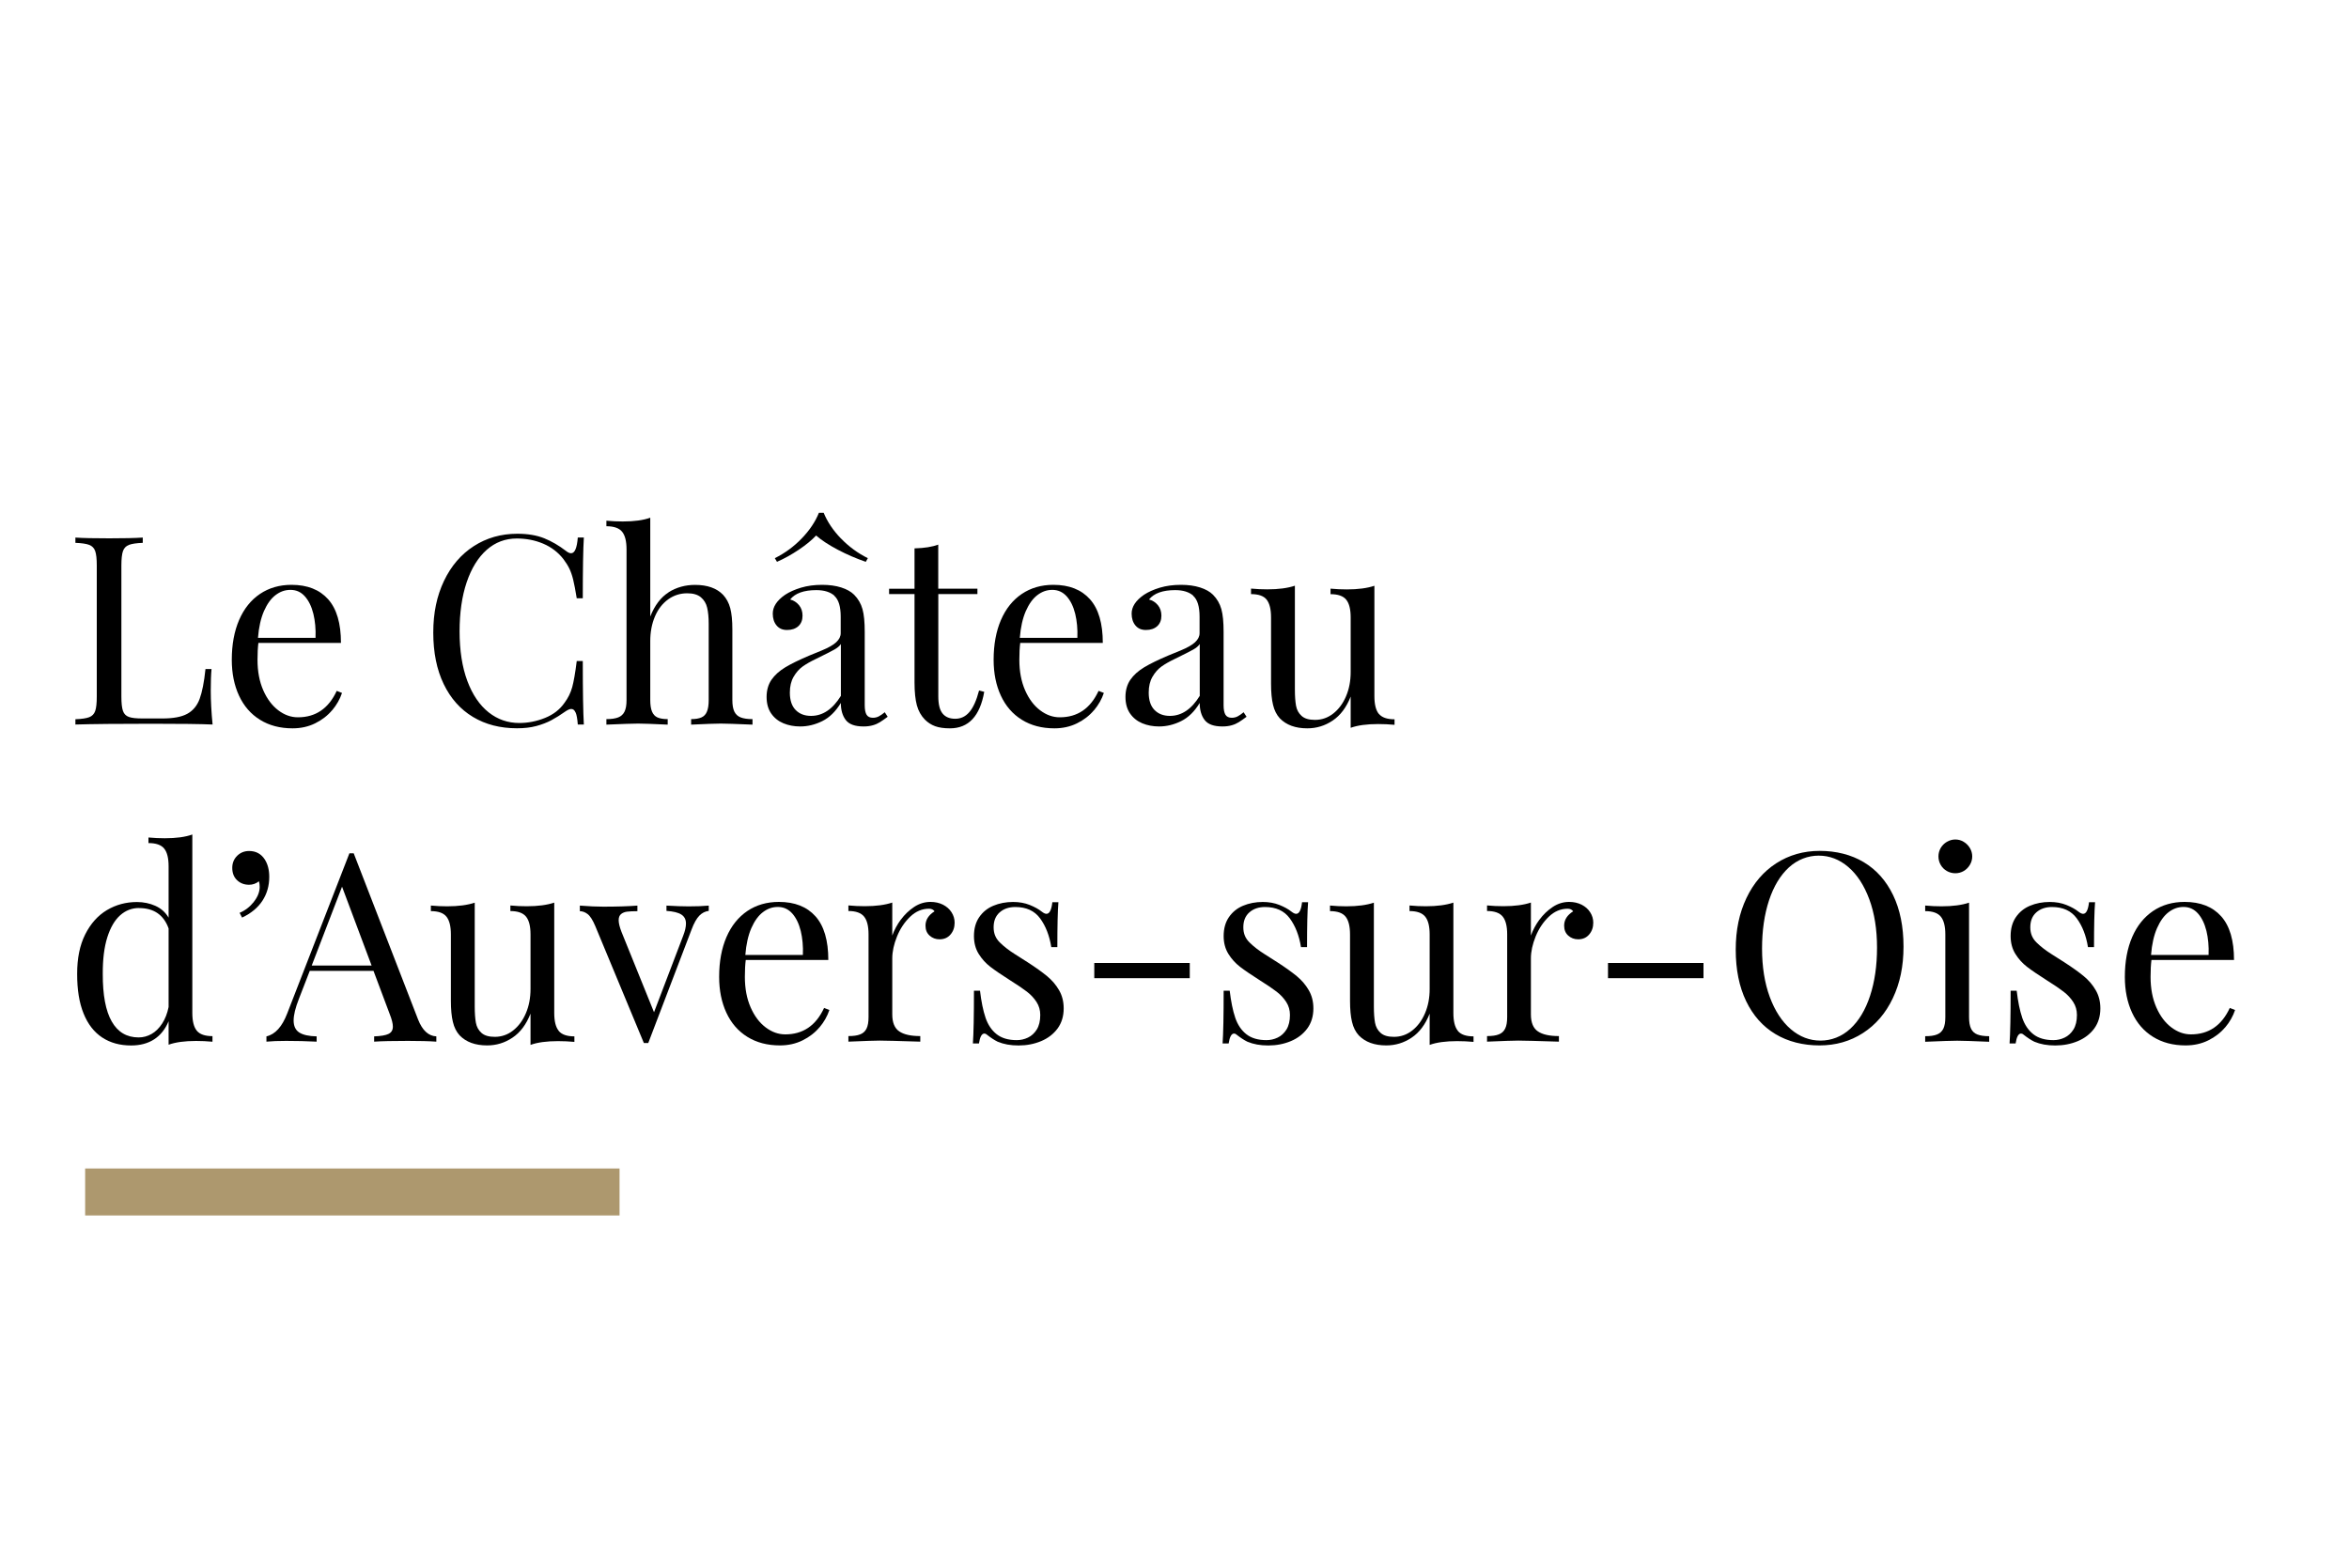 <?xml version="1.0" encoding="UTF-8"?> <svg xmlns="http://www.w3.org/2000/svg" id="Calque_1" data-name="Calque 1" viewBox="0 0 400 267"><defs><style> .cls-1 { fill: #000; } .cls-1, .cls-2, .cls-3 { stroke-width: 0px; } .cls-2 { fill: #fff; } .cls-3 { fill: #ad986e; } </style></defs><rect class="cls-2" width="400" height="267"></rect><g><path class="cls-1" d="M21.95,92.8c-.49.19-.83.54-1.01,1.05s-.27,1.33-.27,2.46v22.32c0,1.13.09,1.94.27,2.45.18.51.52.85,1.01,1.02.49.18,1.28.26,2.36.26h3.3c1.88,0,3.3-.26,4.27-.79s1.68-1.37,2.11-2.53c.43-1.16.77-2.86,1-5.1h1.03c-.09.94-.13,2.17-.13,3.69,0,1.7.1,3.62.31,5.76-2.04-.09-5.47-.13-10.31-.13-5.76,0-10.11.04-13.05.13v-.9c1.08-.04,1.87-.16,2.36-.35s.83-.54,1.01-1.05.27-1.33.27-2.46v-22.32c0-1.13-.09-1.95-.27-2.46s-.52-.86-1.01-1.05-1.28-.31-2.36-.35v-.9c1.25.09,3.16.13,5.76.13,2.43,0,4.34-.04,5.71-.13v.9c-1.08.04-1.87.16-2.36.35Z"></path><path class="cls-1" d="M56.56,120.95c-.77.92-1.73,1.66-2.88,2.23s-2.44.86-3.86.86c-2.14,0-3.99-.49-5.55-1.46-1.56-.97-2.75-2.34-3.57-4.11s-1.23-3.8-1.23-6.1c0-2.61.42-4.87,1.25-6.79s2.02-3.4,3.55-4.43,3.32-1.55,5.37-1.55c2.7,0,4.77.82,6.23,2.45s2.19,4.11,2.19,7.44h-14.06c-.1.78-.15,1.74-.15,2.88,0,1.98.33,3.71.98,5.19s1.51,2.61,2.56,3.41,2.17,1.19,3.34,1.19c3.02,0,5.22-1.5,6.61-4.5l.9.35c-.35,1.05-.91,2.04-1.68,2.96v-.02ZM53.36,104.53c-.31-1.25-.79-2.23-1.45-2.97s-1.47-1.1-2.44-1.1-1.77.3-2.55.89-1.43,1.5-1.97,2.72c-.53,1.22-.88,2.74-1.02,4.56h9.8c.06-1.49-.07-2.86-.37-4.11h0Z"></path><path class="cls-1" d="M98.02,121.37c-.17-.42-.41-.63-.74-.63-.23,0-.54.12-.92.37-.89.63-1.72,1.15-2.47,1.55s-1.62.73-2.58.99c-.97.26-2.06.38-3.27.38-2.86,0-5.36-.64-7.5-1.93-2.15-1.29-3.81-3.16-4.99-5.61s-1.77-5.37-1.77-8.76.61-6.24,1.82-8.79,2.91-4.53,5.08-5.93,4.64-2.11,7.41-2.11c1.79,0,3.31.26,4.58.77,1.27.51,2.5,1.23,3.7,2.15.32.26.62.4.88.4.62,0,1-.89,1.14-2.68h1.03c-.12,1.95-.18,5.4-.18,10.35h-1.03c-.22-1.35-.42-2.4-.6-3.14-.18-.75-.4-1.38-.65-1.9-.25-.52-.59-1.06-1.01-1.62-.91-1.17-2.06-2.05-3.45-2.64s-2.89-.88-4.5-.88c-1.95,0-3.66.64-5.12,1.93s-2.6,3.13-3.41,5.52c-.81,2.39-1.21,5.19-1.21,8.39s.44,6.07,1.32,8.42,2.09,4.12,3.62,5.34c1.54,1.22,3.28,1.82,5.23,1.82,1.49,0,2.95-.29,4.37-.86s2.53-1.43,3.32-2.57c.62-.82,1.05-1.71,1.32-2.67.26-.96.52-2.44.77-4.45h1.03c0,5.17.06,8.77.18,10.81h-1.03c-.07-.94-.19-1.62-.36-2.03h-.01Z"></path><path class="cls-1" d="M113.84,100.87c1.34-.84,2.85-1.26,4.52-1.26,2.09,0,3.68.56,4.77,1.69.57.62.98,1.37,1.22,2.27.24.9.36,2.11.36,3.64v12.02c0,.83.11,1.49.34,1.96.23.47.59.8,1.08.99.49.19,1.16.29,2.01.29v.94c-2.81-.12-4.61-.18-5.4-.18-.85,0-2.54.06-5.05.18v-.94c.75,0,1.33-.1,1.76-.29s.74-.52.93-.99c.2-.47.3-1.12.3-1.96v-13.01c0-1.08-.09-1.99-.26-2.72s-.53-1.33-1.07-1.78c-.53-.45-1.31-.68-2.32-.68-1.22,0-2.3.35-3.26,1.04-.96.7-1.71,1.66-2.24,2.9s-.8,2.64-.8,4.21v10.04c0,.83.1,1.49.3,1.96.2.47.5.8.92.99.42.19,1,.29,1.75.29v.94c-2.52-.12-4.2-.18-5.03-.18s-2.65.06-5.41.18v-.94c.85,0,1.52-.1,2.01-.29.49-.19.85-.52,1.08-.99s.34-1.12.34-1.96v-25.66c0-1.39-.25-2.4-.76-3.02-.51-.62-1.4-.93-2.67-.93v-.94c.95.09,1.88.13,2.79.13,1.93,0,3.49-.21,4.68-.64v16.83c.75-1.9,1.79-3.28,3.13-4.12h-.02Z"></path><path class="cls-1" d="M142.1,101.46c-.72-.64-1.75-.96-3.09-.96-2.12,0-3.61.53-4.46,1.6.6.15,1.1.47,1.51.96.4.49.6,1.09.6,1.79,0,.76-.24,1.36-.71,1.79-.48.43-1.12.65-1.92.65s-1.36-.26-1.79-.77c-.43-.51-.65-1.19-.65-2.02,0-1.17.7-2.24,2.11-3.21.73-.48,1.64-.89,2.71-1.21,1.08-.32,2.27-.48,3.59-.48,1.23,0,2.31.15,3.25.45s1.67.71,2.2,1.24c.69.7,1.16,1.52,1.42,2.45s.38,2.22.38,3.86v12.5c0,.75.11,1.29.32,1.63s.57.51,1.07.51c.37,0,.7-.08,1.01-.24s.64-.4,1.01-.7l.5.77c-.53.4-.97.7-1.32.92s-.75.4-1.21.53-.98.2-1.58.2c-1.45,0-2.46-.36-3.02-1.09-.56-.72-.85-1.7-.85-2.91-.88,1.45-1.93,2.48-3.16,3.09-1.23.61-2.48.91-3.76.91-1.04,0-1.99-.18-2.86-.54-.86-.36-1.56-.92-2.08-1.67s-.78-1.7-.78-2.82.28-2.12.83-2.92,1.34-1.51,2.35-2.12,2.37-1.27,4.06-1.99c.29-.12,1.01-.41,2.15-.88s1.97-.94,2.47-1.41.76-.98.76-1.54v-2.79c0-1.74-.36-2.93-1.09-3.57h.03ZM143.2,91.7c1.34,1.39,2.87,2.51,4.58,3.36l-.35.62c-1.63-.56-3.21-1.24-4.75-2.05-1.54-.81-2.78-1.62-3.71-2.43-.76.81-1.75,1.62-2.96,2.43s-2.44,1.5-3.7,2.05l-.37-.62c1.71-.85,3.24-1.97,4.58-3.36s2.32-2.85,2.93-4.37h.81c.62,1.52,1.59,2.98,2.93,4.37h.01ZM142.09,110.62c-.51.29-1.58.83-3.21,1.63-.86.41-1.6.83-2.2,1.26s-1.11,1.01-1.54,1.75-.64,1.63-.64,2.7c0,1.3.33,2.29.99,2.96s1.53,1,2.62,1c1.99,0,3.68-1.14,5.08-3.41v-8.83c-.22.34-.59.65-1.1.94Z"></path><path class="cls-1" d="M166.44,100.27v.9h-6.66v17.42c0,1.36.24,2.34.73,2.93.48.59,1.2.89,2.15.89s1.74-.37,2.39-1.12c.66-.75,1.22-1.98,1.67-3.69l.88.22c-.73,4.15-2.68,6.22-5.84,6.22-1.01,0-1.85-.12-2.51-.36-.66-.24-1.25-.62-1.76-1.13-.64-.66-1.1-1.47-1.36-2.43s-.4-2.25-.4-3.88v-15.07h-4.33v-.9h4.33v-6.88c1.68-.04,3.03-.26,4.04-.64v7.51h6.67Z"></path><path class="cls-1" d="M186.29,120.95c-.77.92-1.73,1.66-2.88,2.23-1.15.57-2.44.86-3.86.86-2.14,0-3.99-.49-5.55-1.46s-2.75-2.34-3.57-4.11-1.23-3.8-1.23-6.1c0-2.61.42-4.87,1.25-6.79s2.02-3.4,3.55-4.43,3.32-1.55,5.37-1.55c2.7,0,4.77.82,6.23,2.45,1.46,1.63,2.19,4.11,2.19,7.44h-14.06c-.1.78-.15,1.74-.15,2.88,0,1.98.33,3.71.98,5.19s1.5,2.61,2.56,3.41,2.17,1.19,3.34,1.19c3.02,0,5.22-1.5,6.61-4.5l.9.35c-.35,1.05-.91,2.04-1.68,2.96v-.02ZM183.09,104.53c-.31-1.25-.79-2.23-1.45-2.97-.66-.73-1.47-1.1-2.44-1.1s-1.77.3-2.55.89-1.43,1.5-1.97,2.72c-.53,1.22-.88,2.74-1.02,4.56h9.8c.06-1.49-.07-2.86-.37-4.11h0Z"></path><path class="cls-1" d="M203.21,101.46c-.72-.64-1.75-.96-3.09-.96-2.12,0-3.61.53-4.46,1.6.6.15,1.1.47,1.51.96.4.49.6,1.09.6,1.79,0,.76-.24,1.36-.71,1.79-.48.43-1.12.65-1.92.65s-1.36-.26-1.79-.77c-.43-.51-.65-1.19-.65-2.02,0-1.17.7-2.24,2.11-3.21.73-.48,1.64-.89,2.71-1.21,1.08-.32,2.27-.48,3.59-.48,1.23,0,2.31.15,3.25.45s1.67.71,2.2,1.24c.69.7,1.16,1.52,1.42,2.45s.38,2.22.38,3.86v12.5c0,.75.11,1.29.32,1.63s.57.51,1.07.51c.37,0,.7-.08,1.01-.24s.64-.4,1.01-.7l.5.77c-.53.4-.97.7-1.32.92s-.75.4-1.21.53-.98.2-1.58.2c-1.45,0-2.46-.36-3.02-1.09-.56-.72-.85-1.7-.85-2.91-.88,1.45-1.93,2.48-3.16,3.09-1.23.61-2.48.91-3.76.91-1.04,0-1.99-.18-2.86-.54-.86-.36-1.56-.92-2.08-1.67s-.78-1.7-.78-2.82.28-2.12.83-2.92,1.34-1.51,2.35-2.12,2.37-1.27,4.06-1.99c.29-.12,1.01-.41,2.15-.88s1.97-.94,2.47-1.41.76-.98.76-1.54v-2.79c0-1.74-.36-2.93-1.09-3.57h.03ZM203.2,110.62c-.51.29-1.58.83-3.21,1.63-.86.41-1.6.83-2.2,1.26s-1.11,1.01-1.54,1.75-.64,1.63-.64,2.7c0,1.3.33,2.29.99,2.96s1.53,1,2.62,1c1.99,0,3.68-1.14,5.08-3.41v-8.83c-.22.34-.59.65-1.1.94Z"></path><path class="cls-1" d="M234.8,121.57c.51.62,1.4.93,2.67.93v.94c-.94-.09-1.87-.13-2.79-.13-1.93,0-3.49.21-4.68.64v-5.32c-.73,1.85-1.75,3.21-3.07,4.09-1.31.88-2.75,1.32-4.32,1.32-2.02,0-3.58-.57-4.68-1.71-.54-.59-.93-1.35-1.15-2.29-.23-.94-.34-2.14-.34-3.6v-11.29c0-1.39-.25-2.4-.75-3.03s-1.38-.94-2.66-.94v-.94c.94.09,1.87.13,2.79.13,1.89,0,3.45-.21,4.68-.62v17.69c0,1.14.07,2.07.2,2.77.13.7.45,1.28.95,1.72.5.45,1.25.67,2.26.67,1.16,0,2.2-.36,3.12-1.08s1.65-1.7,2.18-2.94.79-2.62.79-4.13v-9.29c0-1.39-.25-2.4-.76-3.03s-1.4-.94-2.67-.94v-.94c.94.09,1.87.13,2.79.13,1.9,0,3.46-.21,4.68-.62v18.81c0,1.39.25,2.4.76,3.02v-.02Z"></path><path class="cls-1" d="M33.51,175.53c.5.62,1.4.93,2.67.93v.95c-.95-.09-1.88-.13-2.79-.13-1.93,0-3.49.21-4.68.64v-4c-.56,1.35-1.37,2.37-2.45,3.08-1.08.7-2.39,1.05-3.94,1.05-1.9,0-3.54-.45-4.92-1.36-1.38-.91-2.44-2.27-3.17-4.09-.74-1.82-1.1-4.06-1.09-6.75-.01-2.62.44-4.86,1.36-6.7s2.16-3.23,3.7-4.15,3.25-1.38,5.11-1.38c1.14,0,2.19.22,3.15.65s1.71,1.1,2.25,2.01v-8.75c0-1.39-.25-2.4-.76-3.02-.5-.62-1.4-.93-2.67-.93v-.95c.95.09,1.88.13,2.79.13,1.93,0,3.49-.21,4.68-.64v30.39c0,1.39.25,2.4.76,3.02ZM23.68,154.64c-1.22,0-2.29.41-3.22,1.24-.93.83-1.66,2.08-2.19,3.76s-.78,3.75-.77,6.21c-.01,3.6.49,6.31,1.53,8.12,1.03,1.81,2.56,2.71,4.58,2.71.78,0,1.51-.2,2.2-.59s1.29-.99,1.8-1.77c.51-.78.88-1.73,1.1-2.82v-13.38c-.83-2.31-2.51-3.47-5.03-3.47h0Z"></path><path class="cls-1" d="M43.21,153.6c.67-.84,1.01-1.7,1.01-2.56,0-.37-.04-.68-.13-.95-.51.4-1.07.59-1.67.59-.82,0-1.51-.26-2.05-.78-.55-.52-.82-1.22-.82-2.1,0-.82.28-1.5.83-2.05.56-.55,1.24-.82,2.04-.82,1.16,0,2.04.48,2.66,1.43.51.79.77,1.78.77,2.97,0,1.51-.38,2.86-1.15,4.05s-1.93,2.16-3.48,2.89l-.42-.81c.94-.39,1.74-1.01,2.42-1.86h-.01Z"></path><path class="cls-1" d="M74.3,176.5v.9c-1.23-.09-2.84-.13-4.83-.13-2.56,0-4.48.04-5.76.13v-.9c1.14-.04,1.96-.18,2.45-.42s.74-.65.74-1.25c0-.51-.18-1.22-.53-2.11l-2.77-7.38h-10.85l-1.85,4.77c-.6,1.52-.9,2.75-.9,3.69s.32,1.63.96,2.04c.64.41,1.62.63,2.96.66v.9c-1.71-.09-3.44-.13-5.19-.13-1.35,0-2.47.04-3.36.13v-.9c1.49-.34,2.67-1.64,3.54-3.91l10.59-27.27h.73l10.96,28.3c.73,1.86,1.77,2.82,3.12,2.88h0ZM58.24,151.02l-5.16,13.42h10.2l-5.03-13.42h-.01Z"></path><path class="cls-1" d="M95.14,175.57c.51.62,1.4.93,2.67.93v.94c-.94-.09-1.87-.13-2.79-.13-1.93,0-3.49.21-4.68.64v-5.32c-.73,1.85-1.75,3.21-3.07,4.09-1.31.88-2.75,1.32-4.32,1.32-2.02,0-3.58-.57-4.68-1.71-.54-.59-.93-1.35-1.15-2.29-.23-.94-.34-2.14-.34-3.6v-11.29c0-1.39-.25-2.4-.75-3.03s-1.38-.95-2.66-.95v-.95c.94.09,1.87.13,2.79.13,1.89,0,3.45-.21,4.68-.62v17.69c0,1.14.07,2.07.2,2.77s.45,1.28.95,1.72c.5.45,1.25.67,2.26.67,1.16,0,2.2-.36,3.12-1.08.92-.72,1.65-1.7,2.18-2.94s.79-2.62.79-4.13v-9.29c0-1.39-.25-2.4-.76-3.03s-1.4-.95-2.67-.95v-.95c.94.09,1.87.13,2.79.13,1.9,0,3.46-.21,4.68-.62v18.81c0,1.39.25,2.4.76,3.02v.02Z"></path><path class="cls-1" d="M117.28,154.36c1.32,0,2.45-.04,3.41-.13v.9c-.6.07-1.14.34-1.6.81s-.91,1.25-1.32,2.35l-7.38,19.34h-.75l-8.28-19.93c-.44-1.04-.88-1.72-1.31-2.04-.43-.32-.87-.48-1.31-.48v-.95c1.55.12,2.87.18,3.96.18,2.3,0,4.25-.06,5.84-.18v.95c-.75,0-1.33.03-1.75.08s-.76.19-1.03.41-.41.57-.41,1.05.16,1.16.48,1.98l5.54,13.69,4.96-13.01c.32-.82.48-1.52.48-2.09,0-.69-.26-1.2-.79-1.54s-1.37-.54-2.53-.62v-.9c1.55.09,2.81.13,3.78.13h0Z"></path><path class="cls-1" d="M139.55,174.95c-.77.92-1.73,1.66-2.88,2.23-1.15.57-2.44.86-3.86.86-2.14,0-3.99-.49-5.55-1.46s-2.75-2.34-3.57-4.11-1.23-3.8-1.23-6.1c0-2.61.42-4.87,1.25-6.79s2.02-3.39,3.55-4.43c1.53-1.03,3.32-1.55,5.37-1.55,2.7,0,4.77.82,6.23,2.45,1.46,1.63,2.19,4.11,2.19,7.44h-14.06c-.1.78-.15,1.74-.15,2.88,0,1.98.33,3.71.98,5.19.65,1.48,1.5,2.61,2.56,3.41s2.17,1.19,3.34,1.19c3.02,0,5.22-1.5,6.61-4.5l.9.35c-.35,1.05-.91,2.04-1.68,2.96v-.02ZM136.35,158.53c-.31-1.24-.79-2.23-1.45-2.97-.66-.73-1.47-1.1-2.44-1.1s-1.77.3-2.55.89-1.43,1.5-1.97,2.72c-.53,1.22-.88,2.74-1.02,4.56h9.8c.06-1.49-.07-2.86-.37-4.11h0Z"></path><path class="cls-1" d="M153.39,156.64c.64-.88,1.4-1.6,2.27-2.18s1.81-.86,2.79-.86c.79,0,1.5.16,2.12.47.62.32,1.11.74,1.46,1.29.35.54.53,1.14.53,1.78,0,.79-.23,1.46-.7,2.01-.47.55-1.09.82-1.87.82-.66,0-1.22-.21-1.69-.63s-.7-.98-.7-1.7c0-.98.51-1.79,1.54-2.44-.21-.29-.52-.44-.94-.44-1.19,0-2.26.45-3.21,1.36s-1.7,2.03-2.24,3.36c-.54,1.33-.81,2.58-.81,3.74v9.54c0,1.39.4,2.36,1.19,2.89.79.54,1.98.8,3.58.8v.95c-3.69-.12-6-.18-6.92-.18-.79,0-2.56.06-5.32.18v-.95c.85,0,1.52-.09,2.01-.29.49-.19.85-.52,1.08-.99s.34-1.12.34-1.96v-14.08c0-1.39-.25-2.4-.76-3.03s-1.4-.95-2.67-.95v-.95c.94.09,1.87.13,2.79.13,1.9,0,3.46-.21,4.68-.62v5.62c.34-.94.82-1.85,1.46-2.72v.03Z"></path><path class="cls-1" d="M167.82,173.32c.41,1.2,1.04,2.14,1.89,2.81s1.99,1.01,3.43,1.01c.66,0,1.29-.14,1.9-.43s1.11-.75,1.51-1.38c.39-.64.59-1.46.59-2.47,0-.82-.21-1.56-.63-2.21-.42-.65-.96-1.24-1.64-1.76-.67-.52-1.62-1.16-2.83-1.92-1.48-.94-2.61-1.71-3.39-2.31-.78-.6-1.45-1.33-1.99-2.2s-.81-1.88-.81-3.05c0-1.27.3-2.35.9-3.22.6-.87,1.4-1.52,2.41-1.94,1-.42,2.12-.64,3.35-.64,1.05,0,2,.17,2.84.51s1.53.72,2.05,1.14c.32.25.59.37.79.37.53,0,.86-.66,1.01-1.98h1.03c-.12,1.46-.18,4.01-.18,7.65h-1.03c-.32-1.98-.96-3.61-1.91-4.9s-2.36-1.93-4.22-1.93c-1.08,0-1.97.3-2.66.91s-1.03,1.45-1.03,2.54.36,1.91,1.07,2.6c.71.7,1.57,1.36,2.57,1.99s1.72,1.08,2.14,1.36c1.38.89,2.49,1.69,3.33,2.38.84.7,1.52,1.49,2.04,2.4.52.9.78,1.93.78,3.09,0,1.33-.35,2.47-1.04,3.42-.7.94-1.63,1.66-2.8,2.15-1.17.49-2.45.74-3.84.74s-2.52-.21-3.56-.64c-.59-.29-1.2-.7-1.85-1.21-.12-.12-.26-.18-.42-.18-.44,0-.75.56-.92,1.69h-1.03c.12-1.71.18-4.71.18-8.99h1.03c.22,1.86.53,3.39.94,4.59h0Z"></path><path class="cls-1" d="M186.34,166.59v-2.59h16.26v2.59h-16.26Z"></path><path class="cls-1" d="M210.34,173.32c.41,1.2,1.04,2.14,1.89,2.81s1.99,1.01,3.43,1.01c.66,0,1.29-.14,1.9-.43s1.11-.75,1.51-1.38c.39-.64.59-1.46.59-2.47,0-.82-.21-1.56-.63-2.21-.42-.65-.96-1.24-1.64-1.76-.67-.52-1.62-1.16-2.83-1.92-1.48-.94-2.61-1.71-3.39-2.31-.78-.6-1.45-1.33-1.99-2.2s-.81-1.88-.81-3.05c0-1.27.3-2.35.9-3.22.6-.87,1.4-1.52,2.41-1.94,1-.42,2.12-.64,3.35-.64,1.05,0,2,.17,2.84.51s1.53.72,2.05,1.14c.32.25.59.37.79.37.53,0,.86-.66,1.01-1.98h1.03c-.12,1.46-.18,4.01-.18,7.65h-1.03c-.32-1.98-.96-3.61-1.91-4.9s-2.36-1.93-4.22-1.93c-1.08,0-1.97.3-2.66.91s-1.03,1.45-1.03,2.54.36,1.91,1.07,2.6c.71.7,1.57,1.36,2.57,1.99s1.72,1.08,2.14,1.36c1.38.89,2.49,1.69,3.33,2.38.84.7,1.52,1.49,2.04,2.4.52.9.78,1.93.78,3.09,0,1.33-.35,2.47-1.04,3.42-.7.94-1.63,1.66-2.8,2.15-1.17.49-2.45.74-3.84.74s-2.52-.21-3.56-.64c-.59-.29-1.2-.7-1.85-1.21-.12-.12-.26-.18-.42-.18-.44,0-.75.56-.92,1.69h-1.03c.12-1.71.18-4.71.18-8.99h1.03c.22,1.86.53,3.39.94,4.59h0Z"></path><path class="cls-1" d="M248.25,175.57c.51.62,1.4.93,2.67.93v.94c-.94-.09-1.87-.13-2.79-.13-1.93,0-3.49.21-4.68.64v-5.32c-.73,1.85-1.75,3.21-3.07,4.09-1.31.88-2.75,1.32-4.32,1.32-2.02,0-3.58-.57-4.68-1.71-.54-.59-.93-1.35-1.15-2.29-.23-.94-.34-2.14-.34-3.6v-11.29c0-1.39-.25-2.4-.75-3.03s-1.38-.95-2.66-.95v-.95c.94.09,1.87.13,2.79.13,1.89,0,3.45-.21,4.68-.62v17.69c0,1.14.07,2.07.2,2.77.13.7.45,1.28.95,1.72.5.45,1.25.67,2.26.67,1.16,0,2.2-.36,3.12-1.08s1.65-1.7,2.18-2.94.79-2.62.79-4.13v-9.29c0-1.39-.25-2.4-.76-3.03s-1.4-.95-2.67-.95v-.95c.94.09,1.87.13,2.79.13,1.9,0,3.46-.21,4.68-.62v18.81c0,1.39.25,2.4.76,3.02v.02Z"></path><path class="cls-1" d="M262.14,156.64c.64-.88,1.4-1.6,2.27-2.18s1.81-.86,2.79-.86c.79,0,1.5.16,2.12.47.62.32,1.11.74,1.46,1.29.35.54.53,1.14.53,1.78,0,.79-.23,1.46-.7,2.01-.47.55-1.09.82-1.87.82-.66,0-1.22-.21-1.69-.63s-.7-.98-.7-1.7c0-.98.51-1.79,1.54-2.44-.21-.29-.52-.44-.94-.44-1.19,0-2.26.45-3.21,1.36s-1.7,2.03-2.24,3.36c-.54,1.33-.81,2.58-.81,3.74v9.54c0,1.39.4,2.36,1.19,2.89.79.54,1.98.8,3.58.8v.95c-3.69-.12-6-.18-6.92-.18-.79,0-2.56.06-5.32.18v-.95c.85,0,1.52-.09,2.01-.29.49-.19.85-.52,1.08-.99s.34-1.12.34-1.96v-14.08c0-1.39-.25-2.4-.76-3.03s-1.4-.95-2.67-.95v-.95c.94.09,1.87.13,2.79.13,1.9,0,3.46-.21,4.68-.62v5.62c.34-.94.82-1.85,1.46-2.72v.03Z"></path><path class="cls-1" d="M273.82,166.59v-2.59h16.26v2.59h-16.26Z"></path><path class="cls-1" d="M317.38,146.84c2.15,1.29,3.81,3.16,4.99,5.61s1.77,5.37,1.77,8.76-.61,6.24-1.82,8.79-2.91,4.53-5.08,5.93-4.64,2.11-7.41,2.11-5.36-.64-7.5-1.93c-2.15-1.29-3.81-3.16-4.99-5.61s-1.77-5.37-1.77-8.76.61-6.24,1.82-8.79c1.21-2.55,2.91-4.53,5.08-5.93s4.64-2.11,7.41-2.11,5.36.64,7.5,1.93ZM304.62,147.73c-1.46,1.34-2.59,3.21-3.38,5.6-.79,2.4-1.19,5.14-1.19,8.23s.44,5.87,1.32,8.24,2.08,4.2,3.59,5.49c1.52,1.29,3.2,1.93,5.04,1.93s3.61-.67,5.07-2.01c1.46-1.34,2.58-3.21,3.37-5.6.79-2.4,1.19-5.14,1.19-8.23s-.44-5.87-1.32-8.24-2.07-4.2-3.58-5.49-3.19-1.93-5.03-1.93-3.61.67-5.08,2.01h0Z"></path><path class="cls-1" d="M335.64,175.19c.23.47.59.8,1.08.99s1.16.29,2.01.29v.95c-2.75-.12-4.57-.18-5.45-.18s-2.7.06-5.45.18v-.95c.85,0,1.52-.09,2.01-.29.49-.19.85-.52,1.08-.99.23-.47.34-1.12.34-1.96v-14.08c0-1.39-.25-2.4-.76-3.03s-1.4-.95-2.67-.95v-.95c.94.09,1.87.13,2.79.13,1.9,0,3.46-.21,4.68-.62v19.49c0,.83.11,1.49.34,1.96h0ZM334.39,143.37c.44.26.79.62,1.05,1.05s.4.92.4,1.43-.13.99-.4,1.44-.62.8-1.05,1.05-.92.38-1.43.38-.99-.13-1.44-.38c-.45-.26-.8-.61-1.05-1.05-.26-.45-.38-.93-.38-1.44s.13-.99.38-1.43c.26-.44.61-.79,1.05-1.05.45-.26.93-.4,1.44-.4s.99.13,1.43.4Z"></path><path class="cls-1" d="M344.35,173.32c.41,1.2,1.04,2.14,1.89,2.81s1.99,1.01,3.43,1.01c.66,0,1.29-.14,1.9-.43s1.11-.75,1.51-1.38c.39-.64.59-1.46.59-2.47,0-.82-.21-1.56-.63-2.21-.42-.65-.96-1.24-1.64-1.76-.67-.52-1.62-1.16-2.83-1.92-1.48-.94-2.61-1.71-3.39-2.31-.78-.6-1.45-1.33-1.99-2.2s-.81-1.88-.81-3.05c0-1.27.3-2.35.9-3.22s1.4-1.52,2.41-1.94c1-.42,2.12-.64,3.35-.64,1.05,0,2,.17,2.84.51s1.53.72,2.05,1.14c.32.25.59.37.79.37.53,0,.86-.66,1.01-1.98h1.03c-.12,1.46-.18,4.01-.18,7.65h-1.03c-.32-1.98-.96-3.61-1.91-4.9s-2.36-1.93-4.22-1.93c-1.08,0-1.97.3-2.66.91s-1.03,1.45-1.03,2.54.36,1.91,1.07,2.6c.71.7,1.57,1.36,2.57,1.99s1.72,1.08,2.14,1.36c1.38.89,2.49,1.69,3.33,2.38.84.7,1.52,1.49,2.04,2.4.52.9.78,1.93.78,3.09,0,1.33-.35,2.47-1.04,3.42-.7.94-1.63,1.66-2.8,2.15-1.17.49-2.45.74-3.84.74s-2.52-.21-3.56-.64c-.59-.29-1.2-.7-1.85-1.21-.12-.12-.26-.18-.42-.18-.44,0-.75.56-.92,1.69h-1.03c.12-1.71.18-4.71.18-8.99h1.03c.22,1.86.53,3.39.94,4.59h0Z"></path><path class="cls-1" d="M378.92,174.95c-.77.92-1.73,1.66-2.88,2.23-1.15.57-2.44.86-3.86.86-2.14,0-3.99-.49-5.55-1.46s-2.75-2.34-3.57-4.11-1.23-3.8-1.23-6.1c0-2.61.42-4.87,1.25-6.79s2.02-3.39,3.55-4.43c1.53-1.03,3.32-1.55,5.37-1.55,2.7,0,4.77.82,6.23,2.45,1.46,1.63,2.19,4.11,2.19,7.44h-14.06c-.1.78-.15,1.74-.15,2.88,0,1.98.33,3.71.98,5.19.65,1.48,1.5,2.61,2.56,3.41s2.17,1.19,3.34,1.19c3.02,0,5.22-1.5,6.61-4.5l.9.35c-.35,1.05-.91,2.04-1.68,2.96v-.02ZM375.72,158.53c-.31-1.24-.79-2.23-1.45-2.97-.66-.73-1.47-1.1-2.44-1.1s-1.77.3-2.55.89-1.43,1.5-1.97,2.72c-.53,1.22-.88,2.74-1.02,4.56h9.8c.06-1.49-.07-2.86-.37-4.11h0Z"></path></g><rect class="cls-3" x="14.5" y="199" width="91" height="8"></rect></svg> 